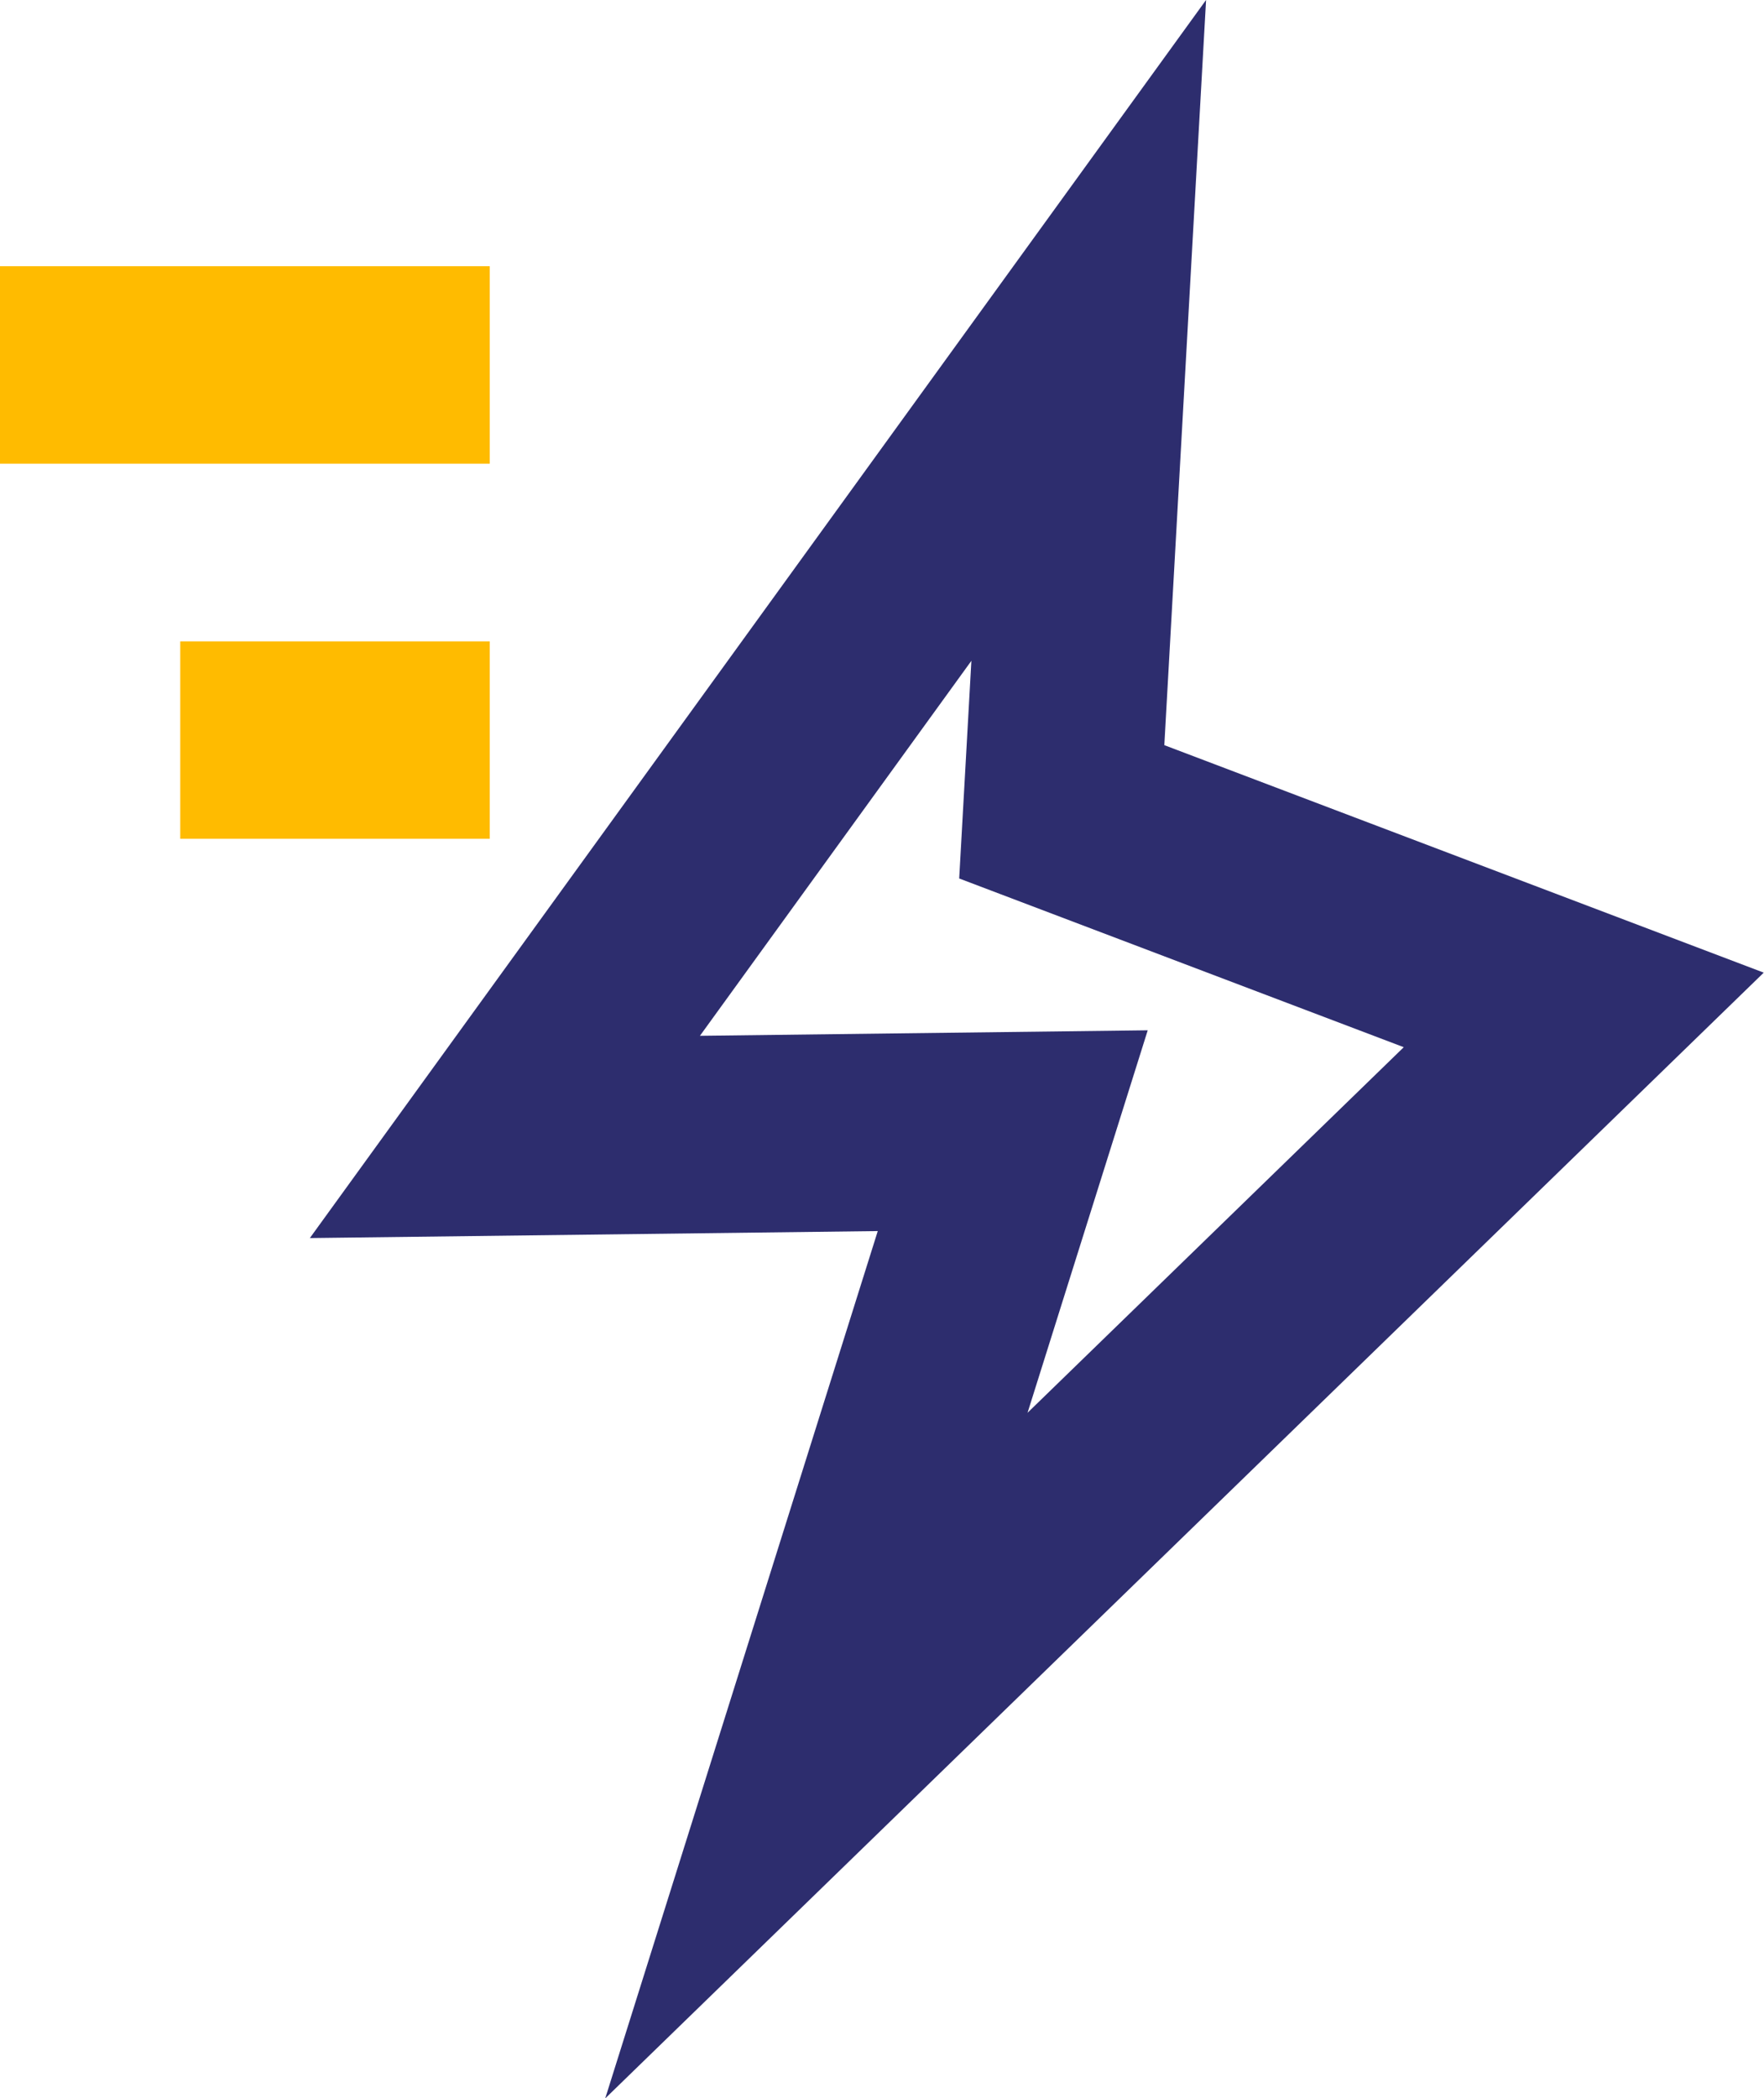 <?xml version="1.0" encoding="UTF-8"?><svg id="Layer_1" xmlns="http://www.w3.org/2000/svg" width="53.63" height="63.76" viewBox="0 0 53.63 63.76"><polygon points="33.1 10.04 15.35 34.55 30.79 34.36 24.82 53.35 48.15 30.69 32.28 24.67 33.1 10.04" fill="none" stroke="#2d2d6e" stroke-miterlimit="10" stroke-width="6"/><line y1="11.09" x2="14.89" y2="11.09" fill="none" stroke="#fb0" stroke-miterlimit="10" stroke-width="6"/><line x1="5.48" y1="22.49" x2="14.89" y2="22.49" fill="none" stroke="#fb0" stroke-miterlimit="10" stroke-width="6"/></svg>